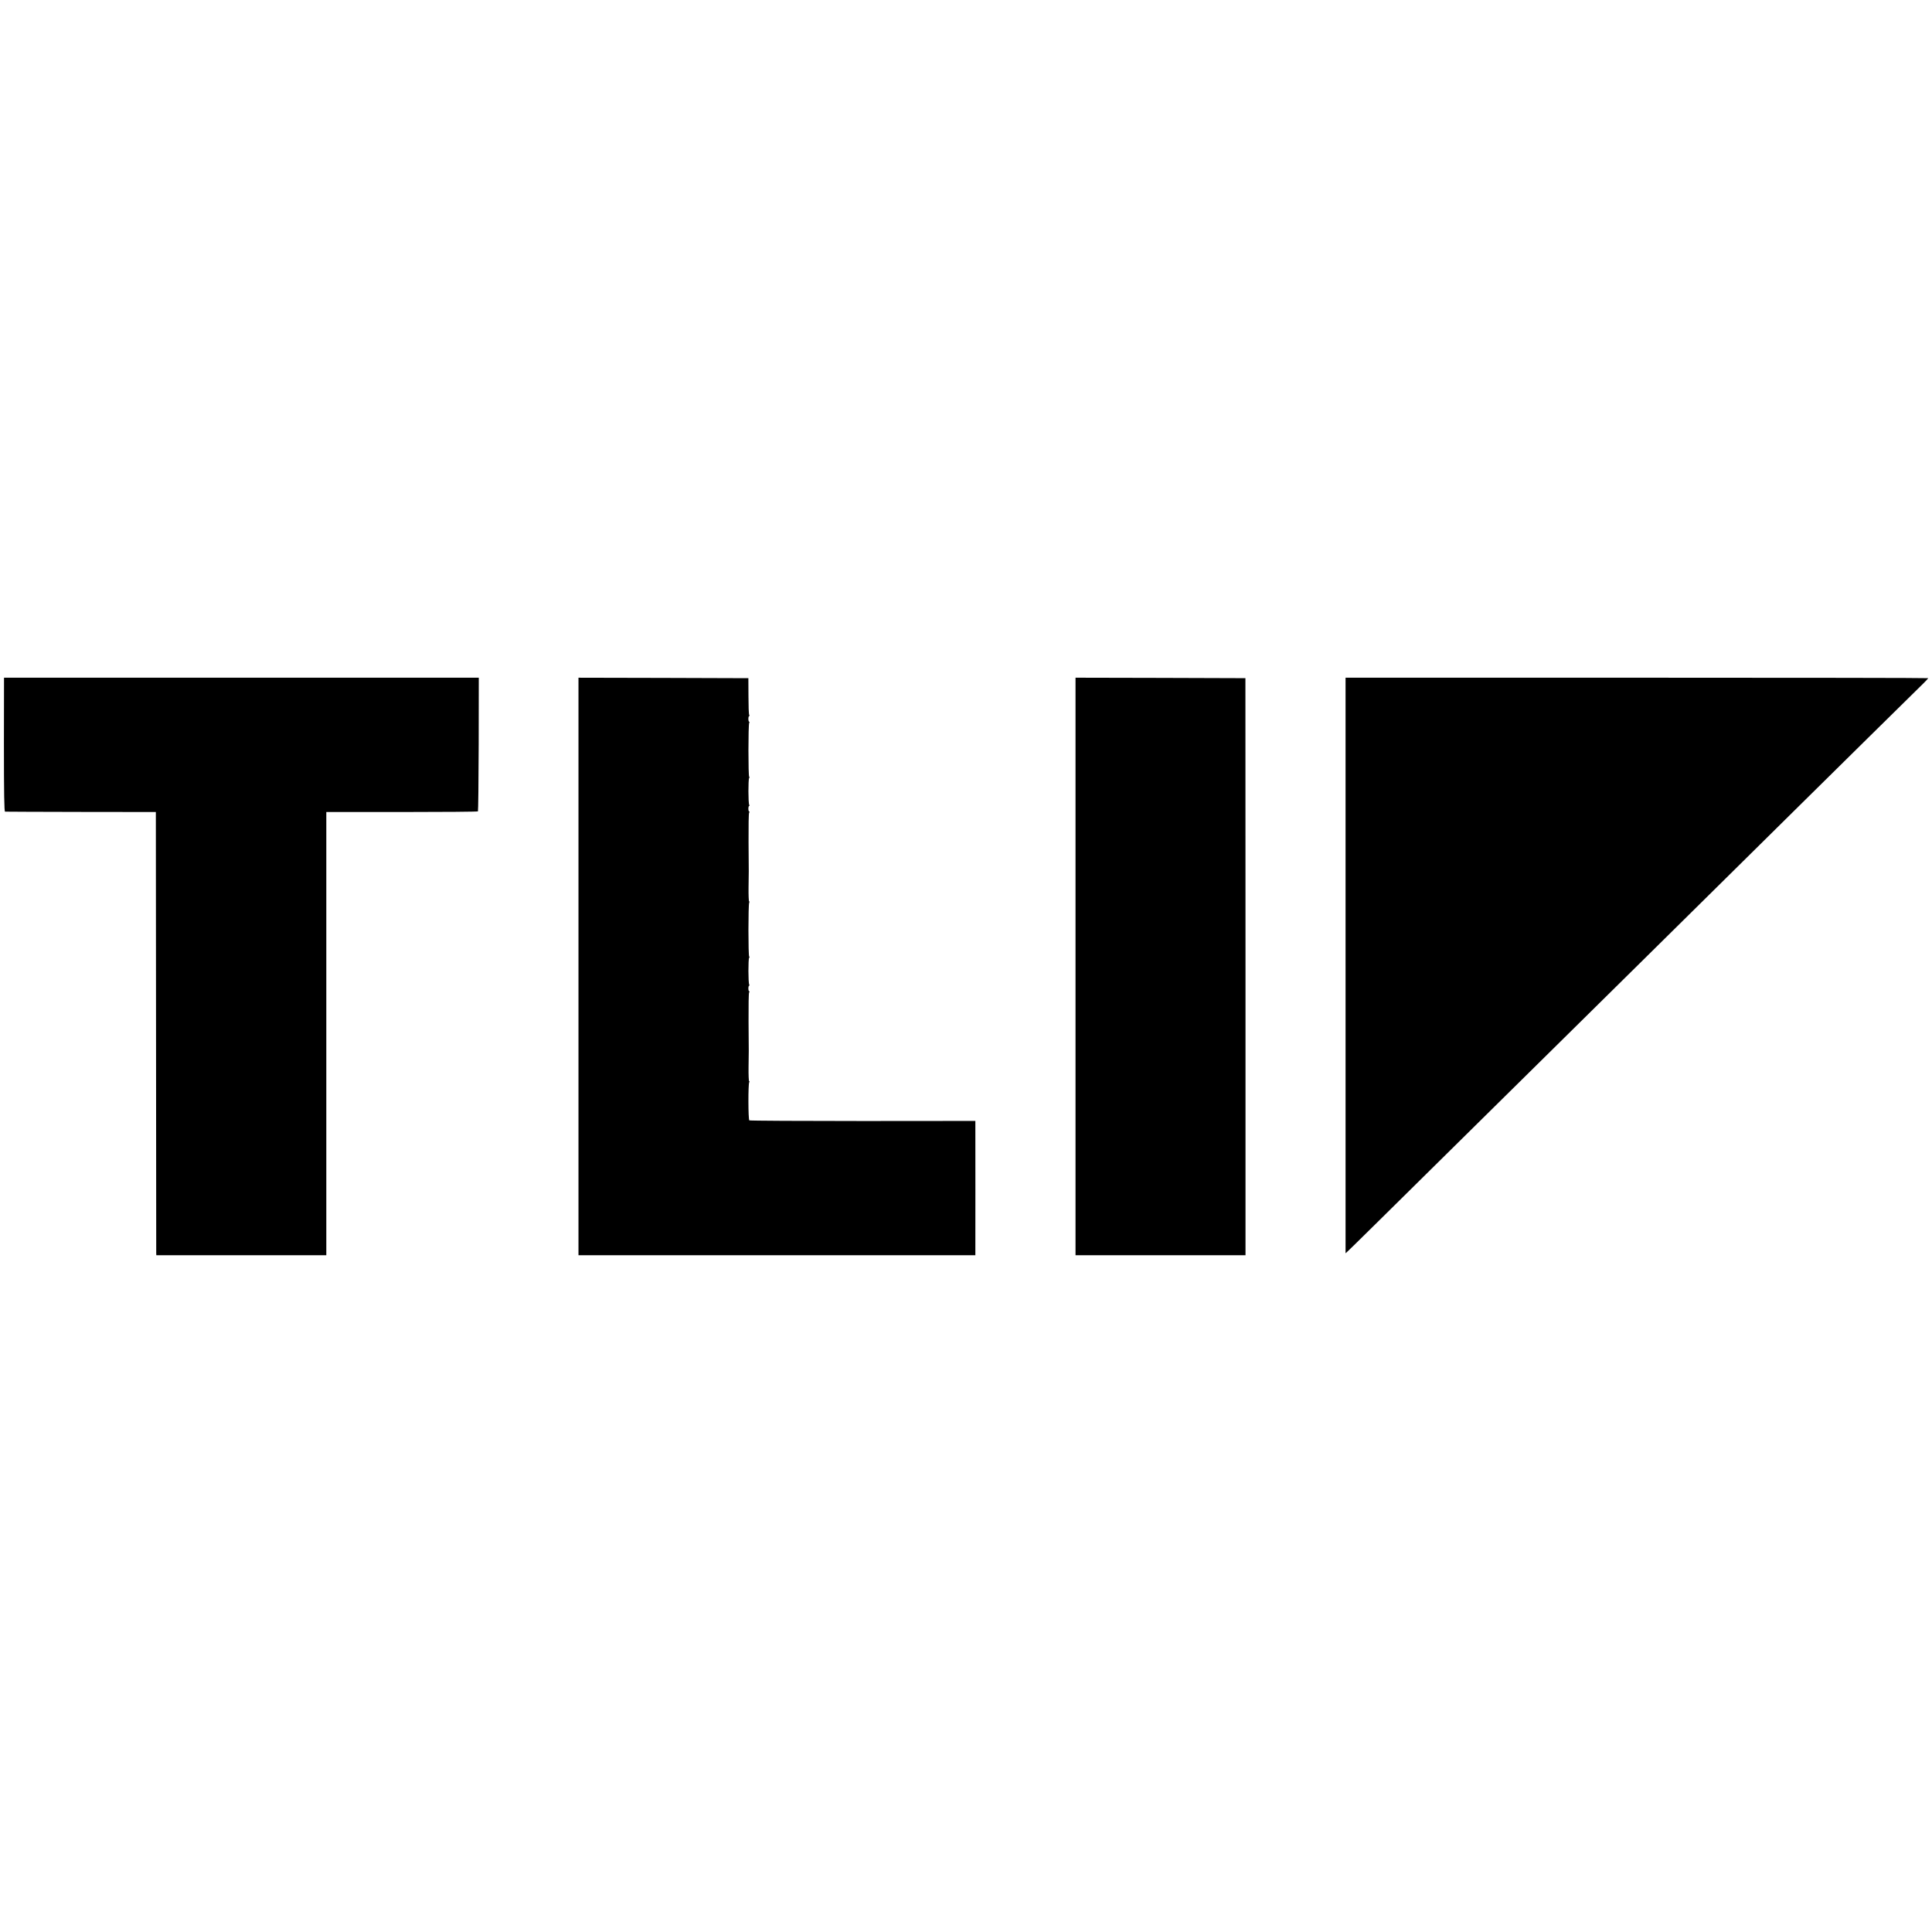 <?xml version="1.0" standalone="no"?>
<!DOCTYPE svg PUBLIC "-//W3C//DTD SVG 20010904//EN"
 "http://www.w3.org/TR/2001/REC-SVG-20010904/DTD/svg10.dtd">
<svg version="1.0" xmlns="http://www.w3.org/2000/svg"
 width="2064pt" height="2064pt" viewBox="0 0 2064 2064"
 preserveAspectRatio="xMidYMid meet">
<g transform="translate(0,2064) scale(0.1,-0.1)"
fill="#000000" stroke="none">
<path d="M42 12685 c0 -524 3 -715 12 -716 6 -1 371 -2 811 -3 l800 -1 2
-2345 c1 -1290 2 -2355 2 -2367 l1 -23 908 0 908 0 0 2368 0 2367 806 0 c444
0 810 3 814 7 3 4 7 327 8 718 l1 710 -2536 0 -2536 0 -1 -715z"/>
<path d="M6180 10315 l0 -3085 2120 0 2120 0 0 43 c1 52 0 1261 0 1337 l0 55
-1202 -1 c-662 0 -1207 3 -1213 7 -12 9 -13 388 -1 407 4 7 4 12 -1 12 -4 0
-7 66 -6 148 3 179 3 129 0 487 -1 166 1 306 6 313 5 6 6 12 1 12 -5 0 -9 14
-9 30 0 17 4 30 8 30 5 0 5 5 1 12 -11 17 -11 271 -1 286 5 6 6 12 1 12 -11 0
-11 561 0 578 4 7 4 12 -1 12 -4 0 -7 66 -6 148 3 179 3 129 0 487 -1 166 1
306 6 313 5 6 6 12 1 12 -5 0 -9 14 -9 30 0 17 4 30 8 30 5 0 5 5 1 12 -11 17
-11 271 -1 286 5 6 6 12 1 12 -11 0 -11 561 0 578 4 7 4 12 -1 12 -4 0 -8 14
-8 30 0 17 4 30 8 30 5 0 5 6 1 12 -5 7 -8 98 -8 203 l-1 190 -907 3 -908 2 0
-3085z"/>
<path d="M11490 10315 l0 -3085 908 0 908 0 0 3083 -1 3082 -907 3 -908 2 0
-3085z"/>
<path d="M14375 10325 l0 -3074 24 22 c38 35 250 244 1681 1657 146 144 483
477 750 740 267 263 614 606 772 762 157 156 516 510 798 788 281 278 653 645
825 815 292 288 1220 1204 1328 1309 26 26 47 49 47 51 0 3 -1401 5 -3113 5
l-3112 0 0 -3075z"/>
</g>
</svg>
